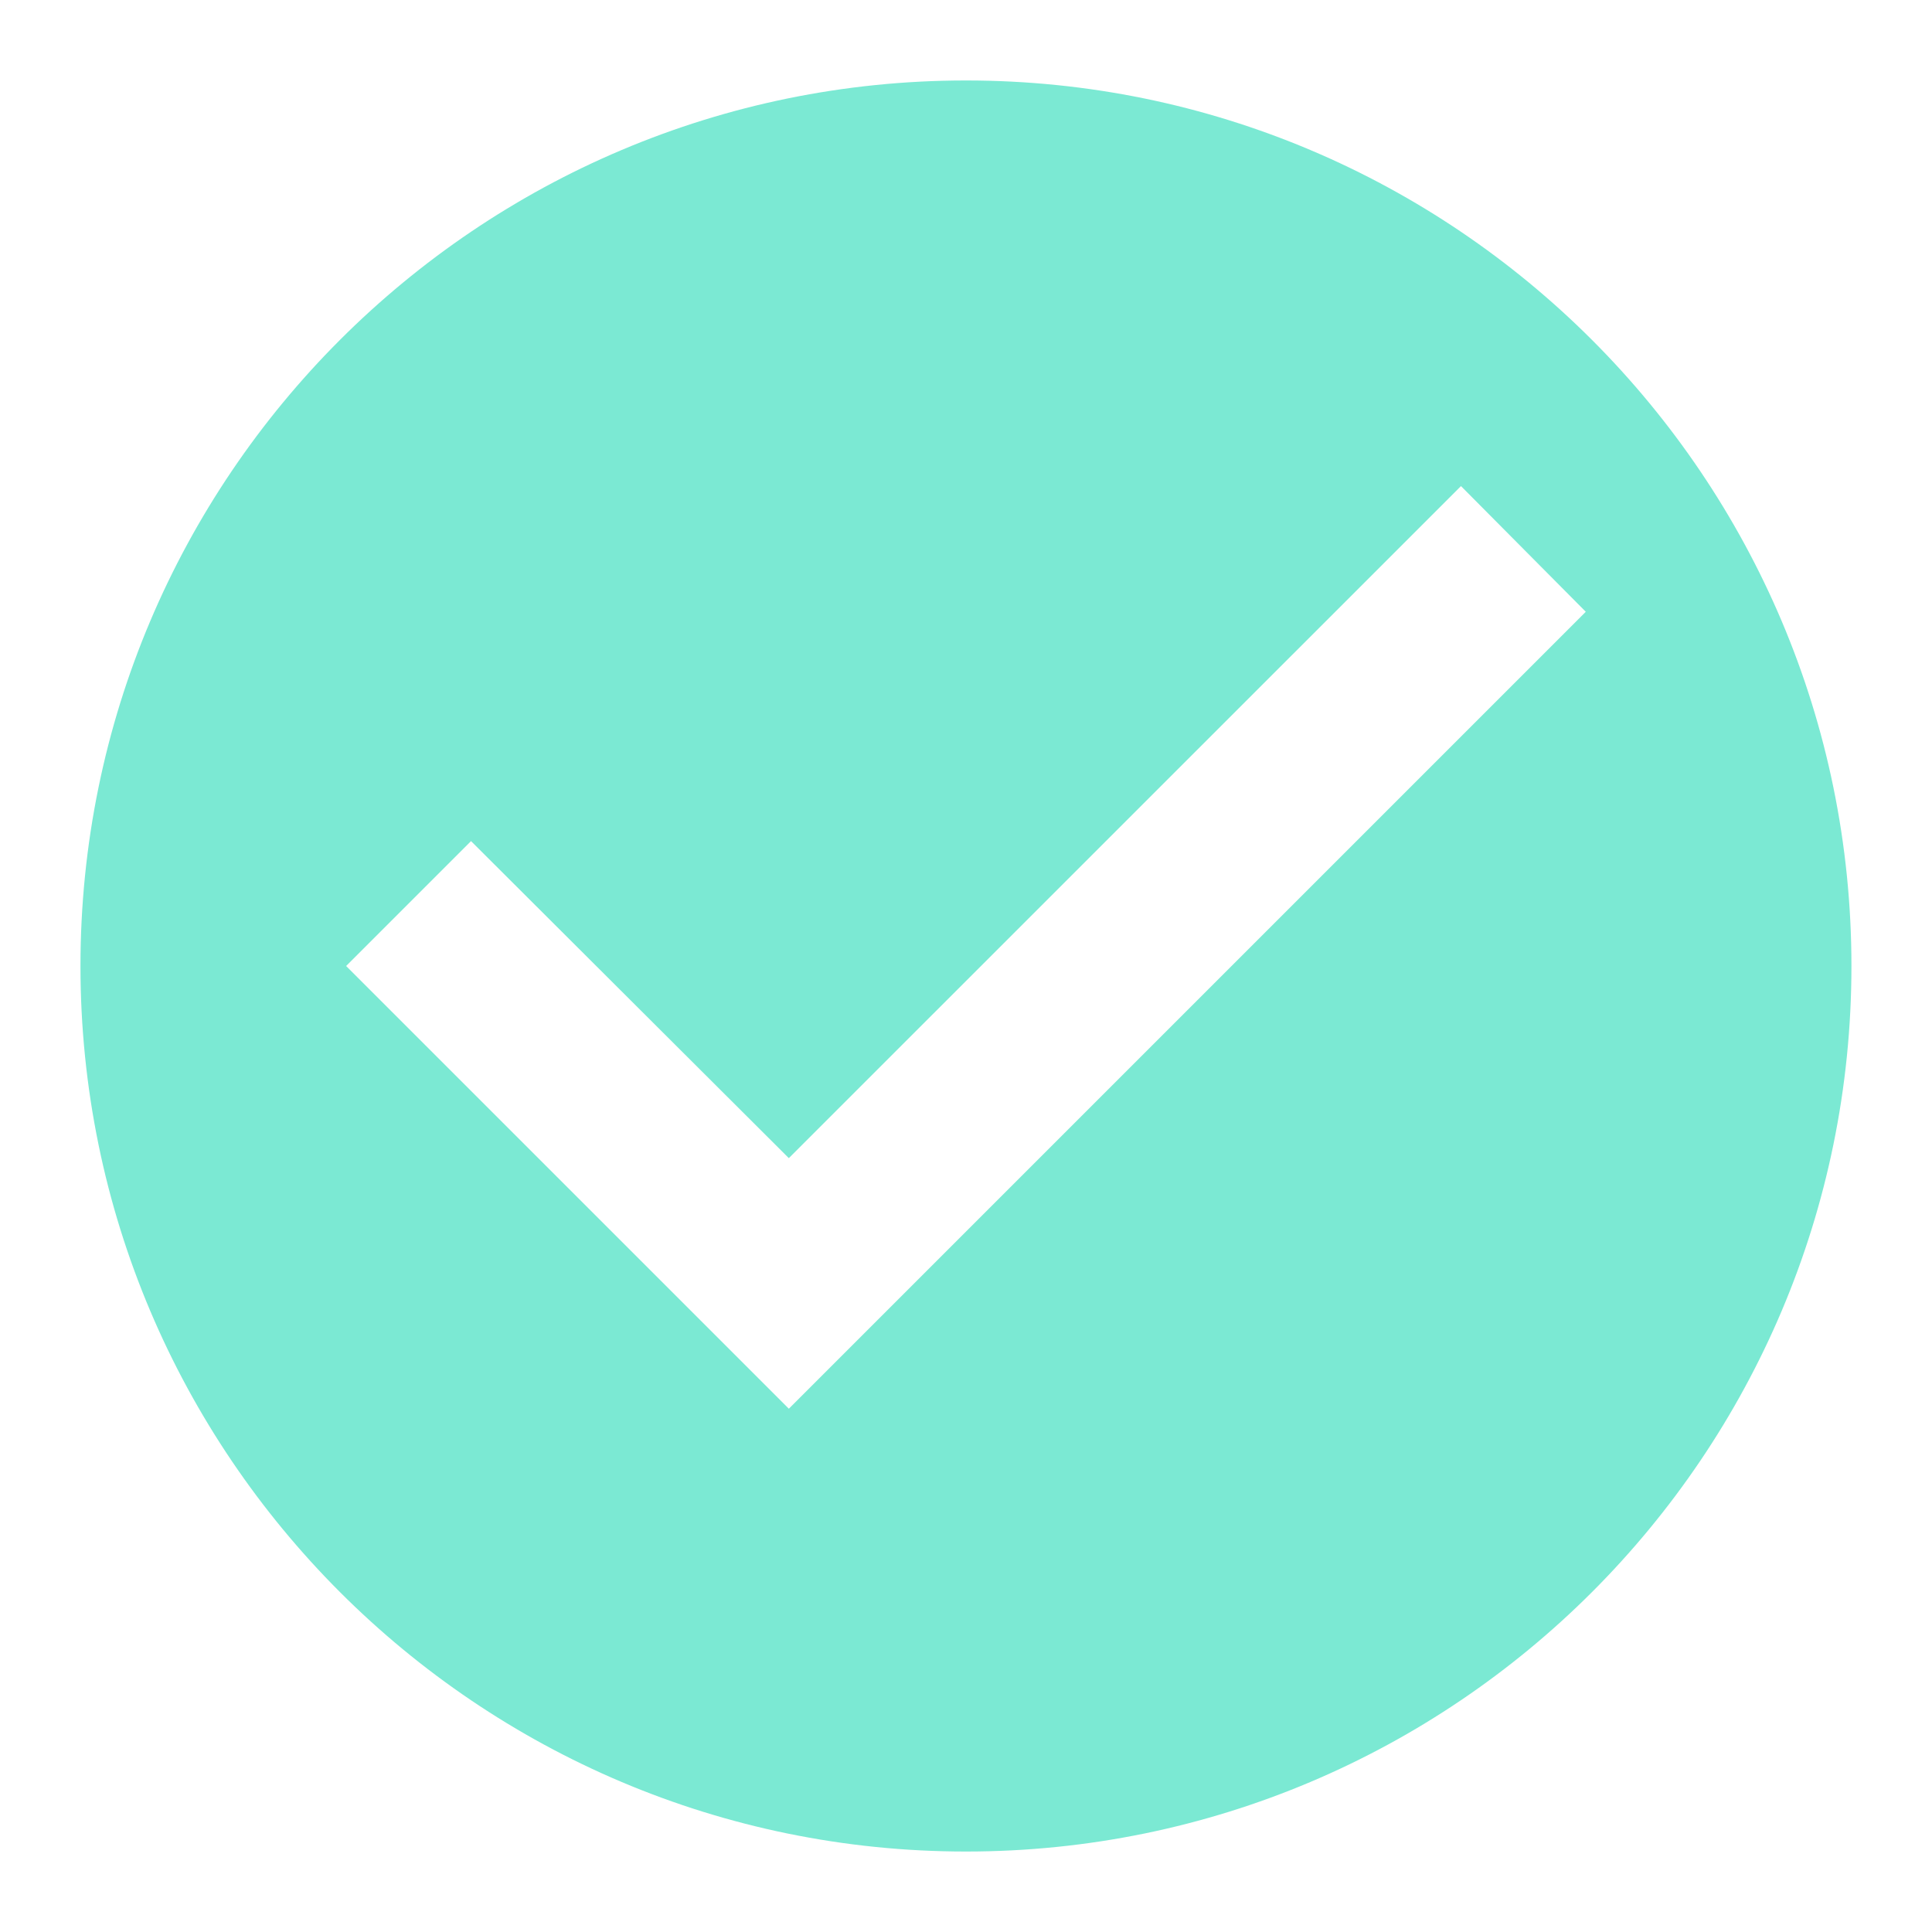 <svg width="20" height="20" viewBox="0 0 20 20" fill="none" xmlns="http://www.w3.org/2000/svg">
<path d="M10 0.833C4.94 0.833 0.833 4.94 0.833 10C0.833 15.06 4.94 19.167 10 19.167C15.06 19.167 19.166 15.06 19.166 10C19.166 4.94 15.06 0.833 10 0.833ZM8.166 14.583L3.583 10L4.876 8.707L8.166 11.989L15.124 5.032L16.416 6.333L8.166 14.583Z" fill="#7BE9D3"/>
</svg>
